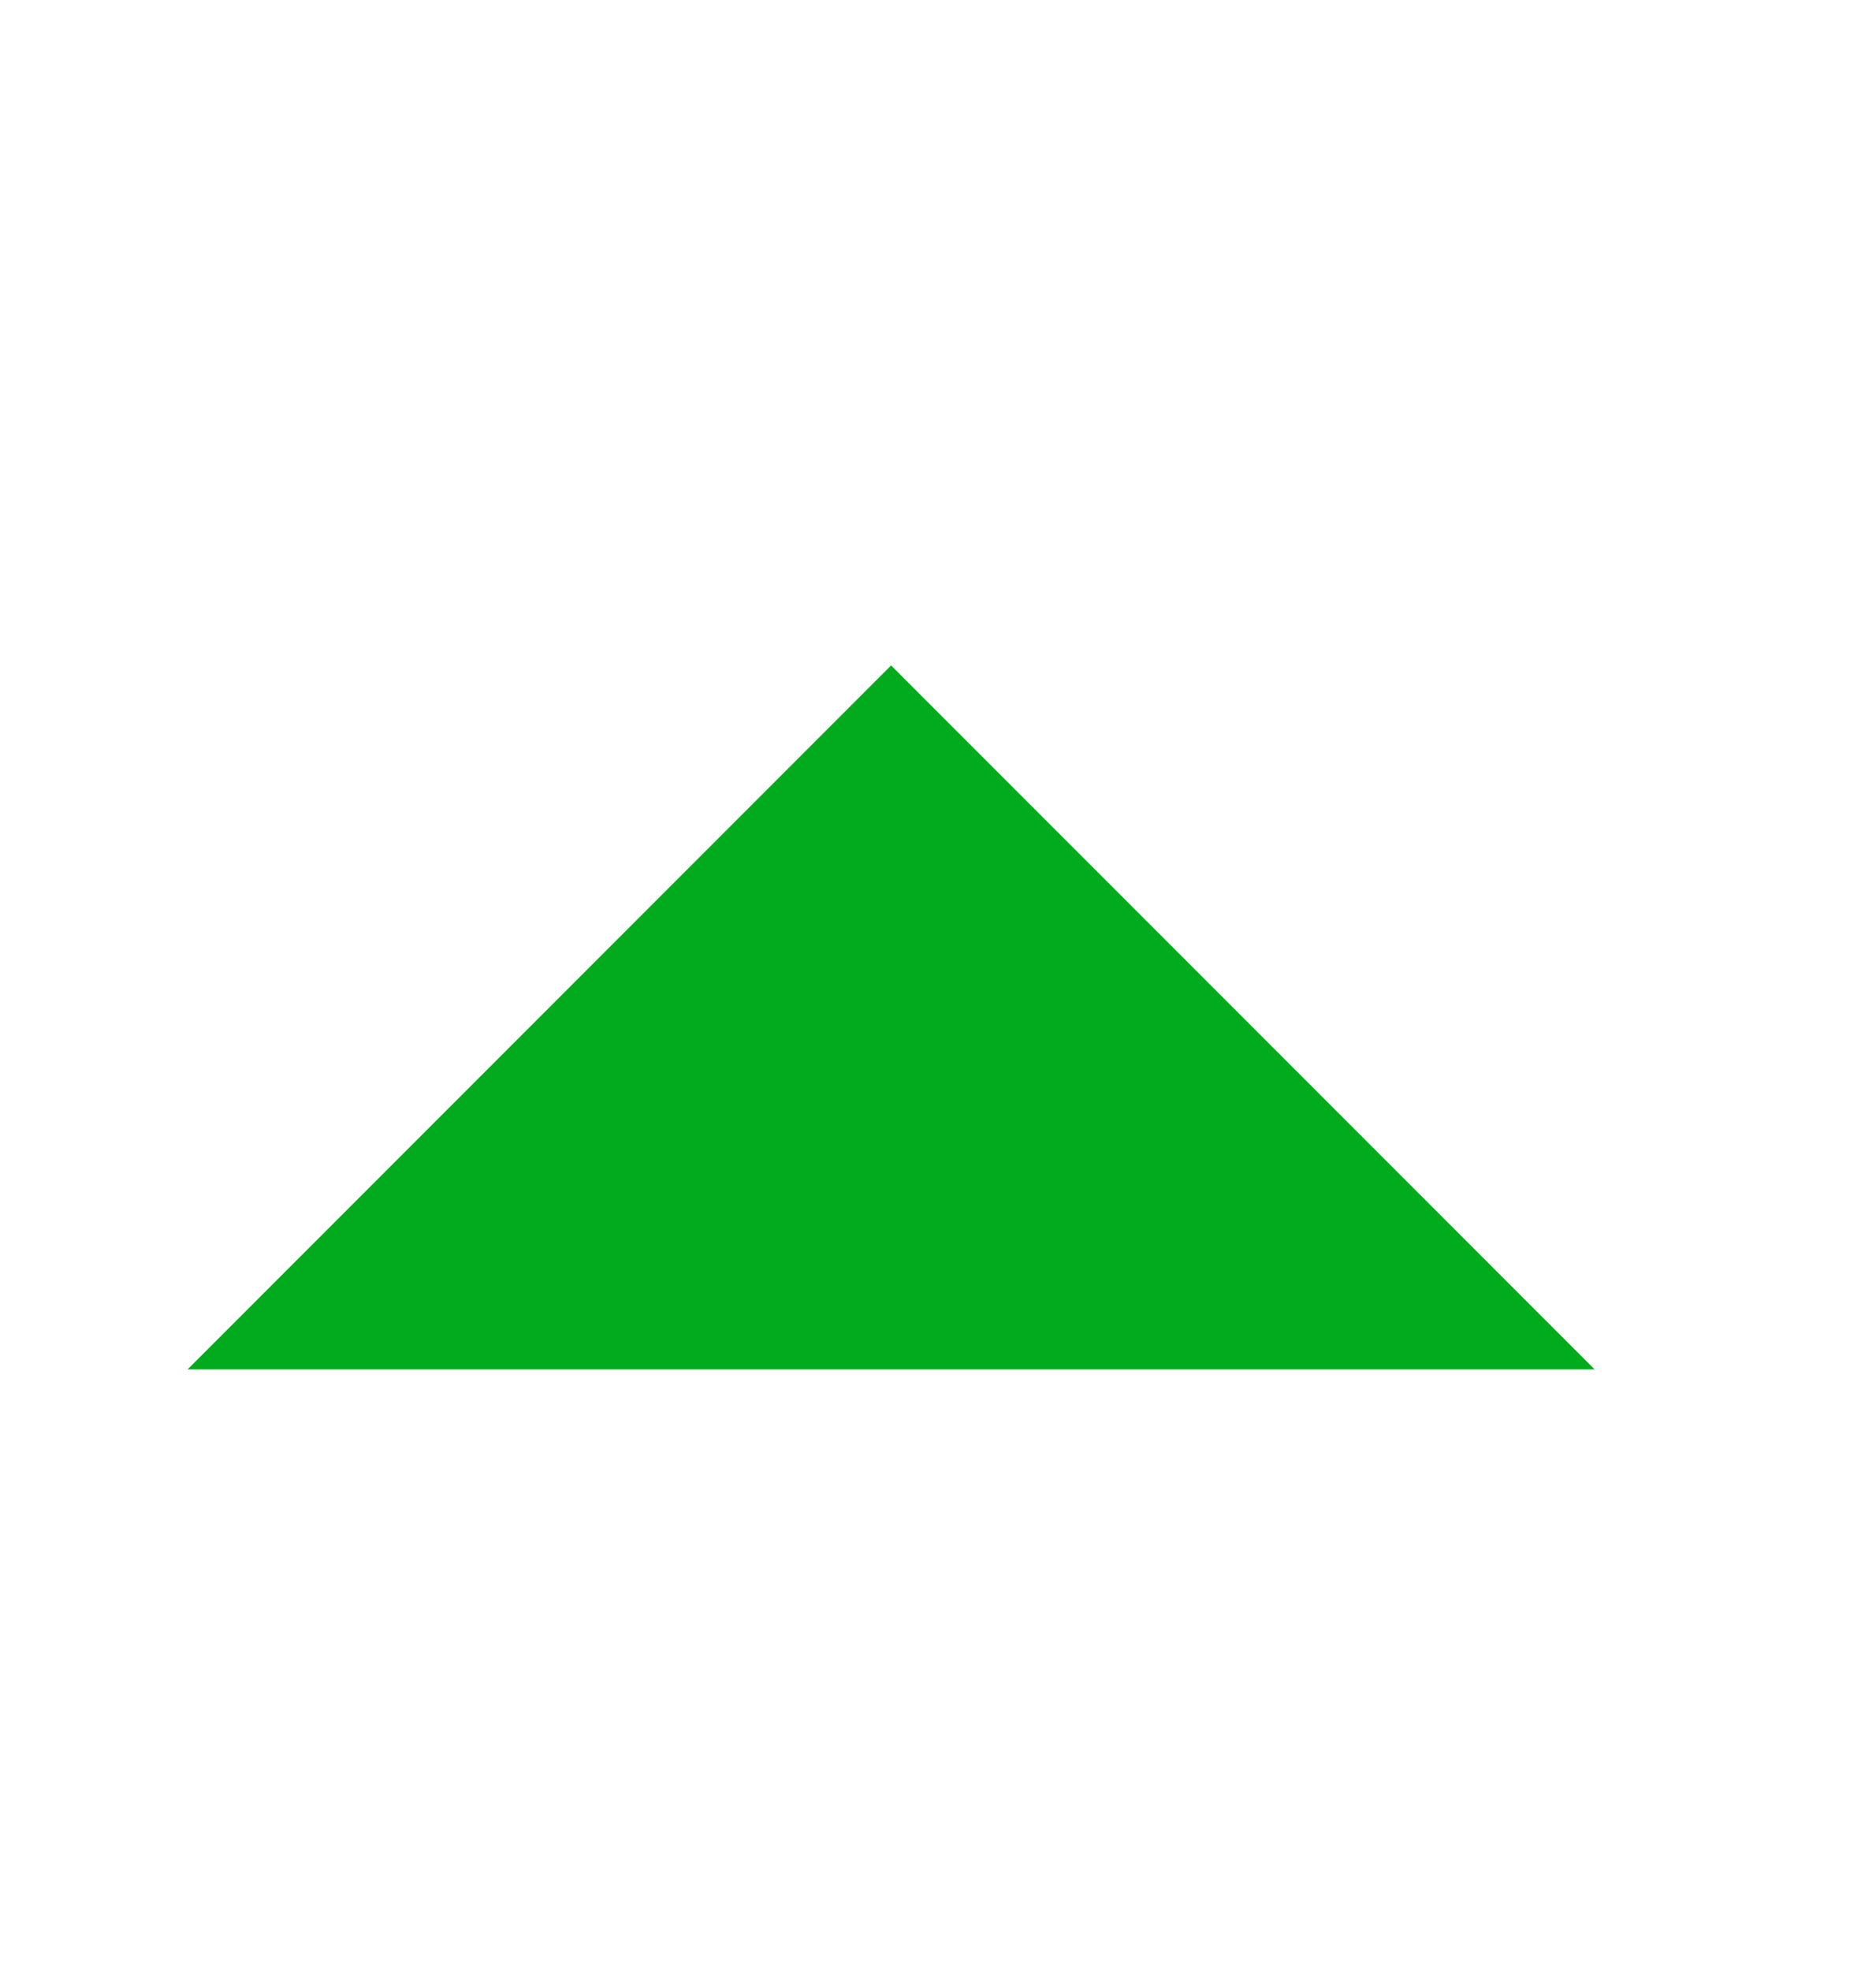 <svg width="20" height="21" viewBox="0 0 20 21" fill="none" xmlns="http://www.w3.org/2000/svg">
<g id="gridicons:dropdown">
<path id="Vector" d="M17 14.59L9.5 7.09L2 14.59L17 14.59Z" fill="#01AB1D"/>
</g>
</svg>
